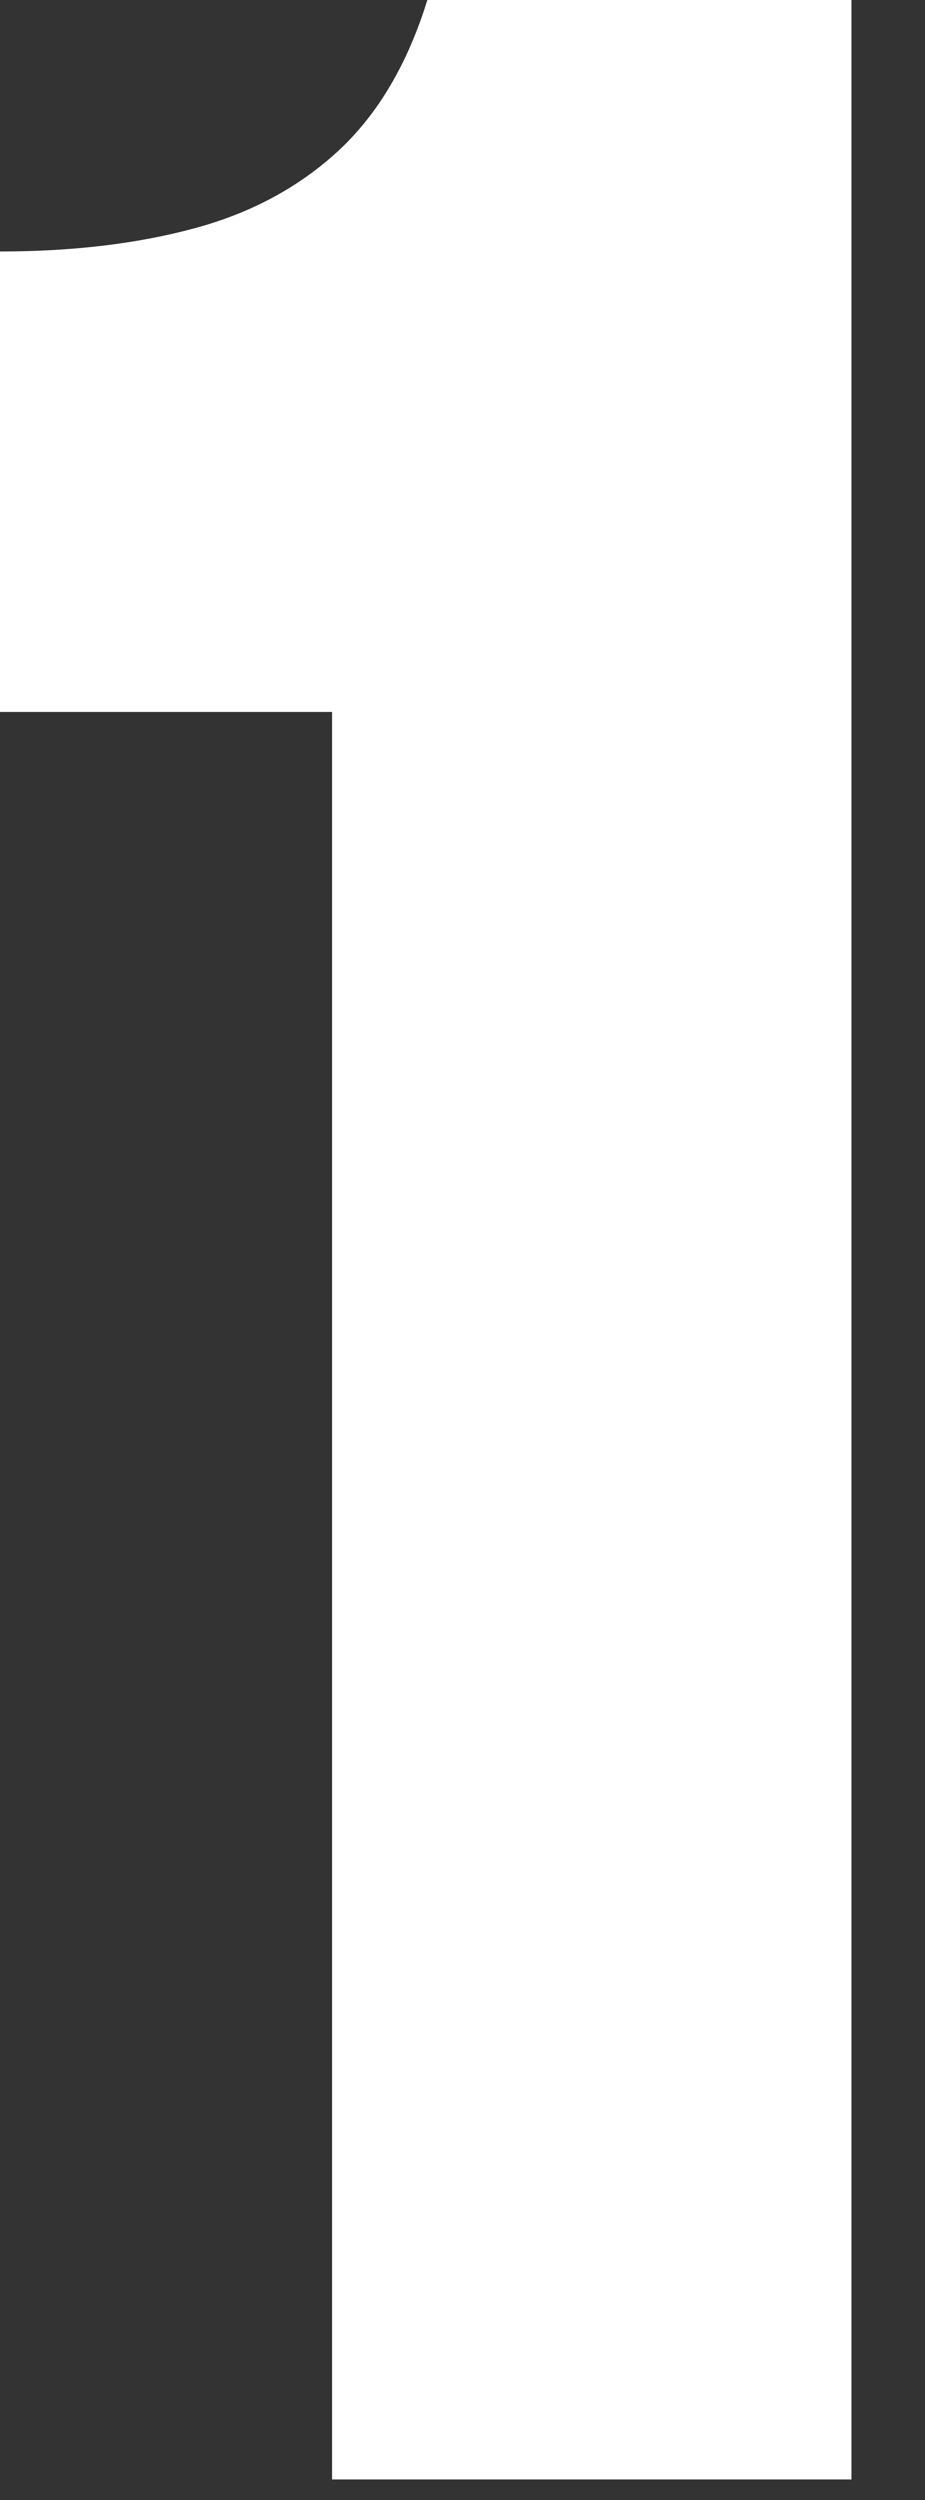<svg width="10" height="27" viewBox="0 0 10 27" fill="none" xmlns="http://www.w3.org/2000/svg">
<rect x="0" y="0" width="10" height="27" fill="#333333" stroke="none"/>
<path d="M3.59 26.778V7.689H0V2.716C0.782 2.716 1.481 2.633 2.097 2.467C2.713 2.302 3.234 2.021 3.661 1.626C4.087 1.23 4.407 0.689 4.62 0H9.205V26.778H3.59Z" fill="white"/>
</svg>
